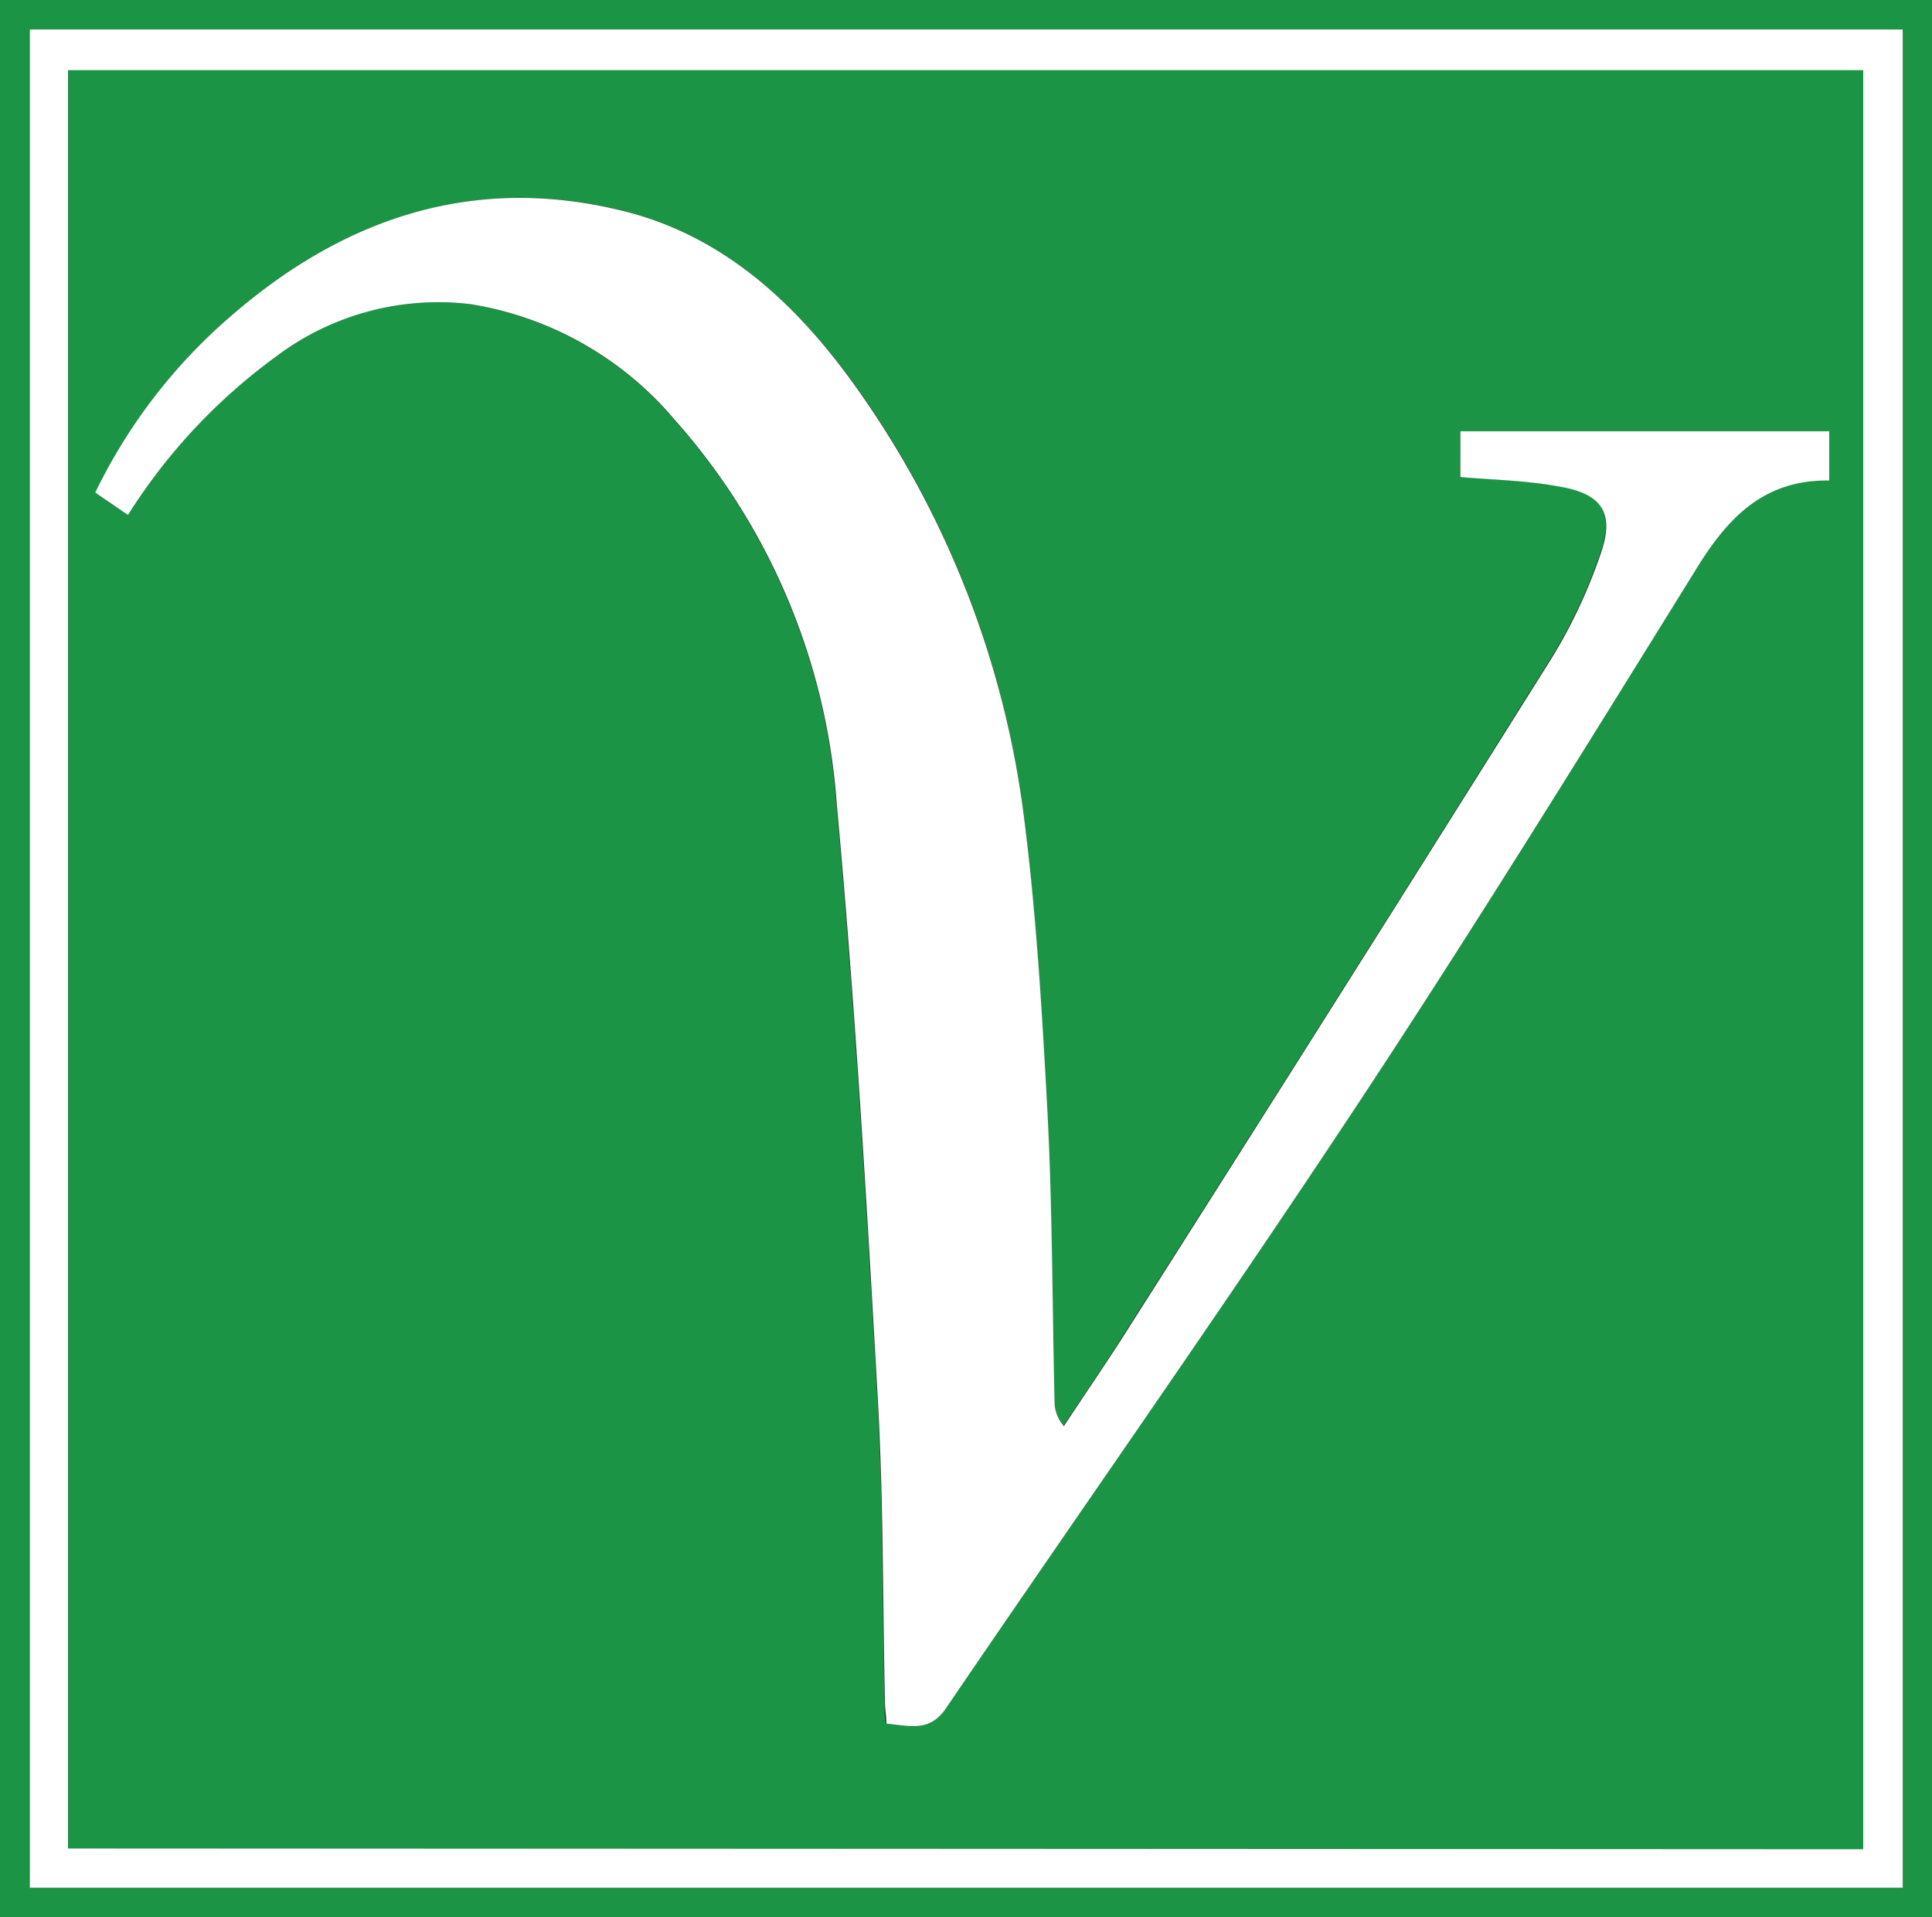 <svg xmlns="http://www.w3.org/2000/svg" viewBox="0 0 107.54 106.69"><rect x="0" y="0" width="107.54" height="106.69" fill="#333333" stroke="none"/><defs><style>.cls-1{fill:#1b9446;}.cls-2{fill:#fff;}</style></defs><g id="Layer_2" data-name="Layer 2"><g id="Layer_1-2" data-name="Layer 1"><path class="cls-1" d="M0,0H107.54V106.69H0ZM1.66,1.64V105.05H105.91V1.64Z"/><path class="cls-2" d="M1.66,1.64H105.91V105.05H1.66ZM3.79,102.86h99.92V3.91H3.79Z"/><path class="cls-1" d="M3.79,102.86V3.91h99.92v99Zm77.5-76.31c1.89.16,3.71.19,5.49.5,2.38.4,3.08,1.49,2.28,3.76a28.94,28.94,0,0,1-2.71,5.77Q74.5,55.51,62.5,74.33c-1.07,1.7-2.21,3.36-3.31,5a2,2,0,0,1-.52-1.31c-.13-5.48-.13-11-.41-16.43S57.65,50.84,57,45.49a52.52,52.52,0,0,0-9.16-23.72C44.45,17,40.25,13,34.35,11.65c-8.22-1.92-15.36.58-21.58,6A30.45,30.45,0,0,0,5.3,27.41l1.79,1.25a32,32,0,0,1,8.19-8.78,15,15,0,0,1,10.91-2.95,18.76,18.76,0,0,1,11.36,6.46,36,36,0,0,1,9,21.41c1,10.94,1.65,21.91,2.27,32.88.33,5.68.28,11.38.41,17.08,0,.36,0,.72.08,1.16,1.28.1,2.41.49,3.33-.88,7.65-11.25,15.49-22.38,23-33.74,6.43-9.74,12.57-19.68,18.7-29.61,1.77-2.88,3.78-5,7.45-5V24H81.29Z"/><path class="cls-2" d="M81.29,26.55V24h20.53v2.74c-3.67-.05-5.68,2.1-7.45,5C88.24,41.62,82.1,51.56,75.67,61.3c-7.5,11.36-15.34,22.49-23,33.74-.92,1.37-2,1-3.33.88,0-.44-.08-.8-.08-1.16-.13-5.7-.08-11.4-.41-17.08-.62-11-1.26-21.94-2.27-32.88a36,36,0,0,0-9-21.41,18.76,18.76,0,0,0-11.36-6.46,15,15,0,0,0-10.91,2.95,32,32,0,0,0-8.19,8.78L5.3,27.41a30.45,30.45,0,0,1,7.47-9.75c6.22-5.43,13.36-7.93,21.58-6C40.25,13,44.45,17,47.81,21.77A52.52,52.52,0,0,1,57,45.49c.68,5.35,1,10.75,1.29,16.13s.28,10.95.41,16.43a2,2,0,0,0,.52,1.31c1.1-1.67,2.24-3.33,3.31-5q12-18.86,23.85-37.75a28.94,28.94,0,0,0,2.71-5.77c.8-2.27.1-3.36-2.28-3.76C85,26.74,83.18,26.71,81.29,26.55Z"/></g></g></svg>